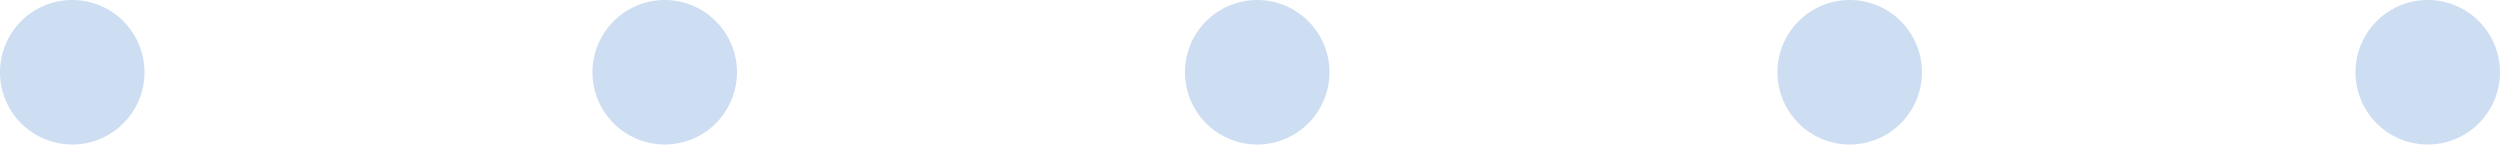 <?xml version="1.0" encoding="UTF-8"?> <svg xmlns="http://www.w3.org/2000/svg" width="173" height="10" viewBox="0 0 173 10"><defs><style> .cls-1 { fill: #cedef2; fill-rule: evenodd; } </style></defs><path id="dots_1" data-name="dots 1" class="cls-1" d="M723,779a5,5,0,1,1,5-5A5,5,0,0,1,723,779Zm-40,0a5,5,0,1,1,5-5A5,5,0,0,1,683,779Zm-41,0a5,5,0,1,1,5-5A5,5,0,0,1,642,779Zm-41,0a5,5,0,1,1,5-5A5,5,0,0,1,601,779Zm-41,0a5,5,0,1,1,5-5A5,5,0,0,1,560,779Z" transform="translate(-555 -769)"></path></svg> 